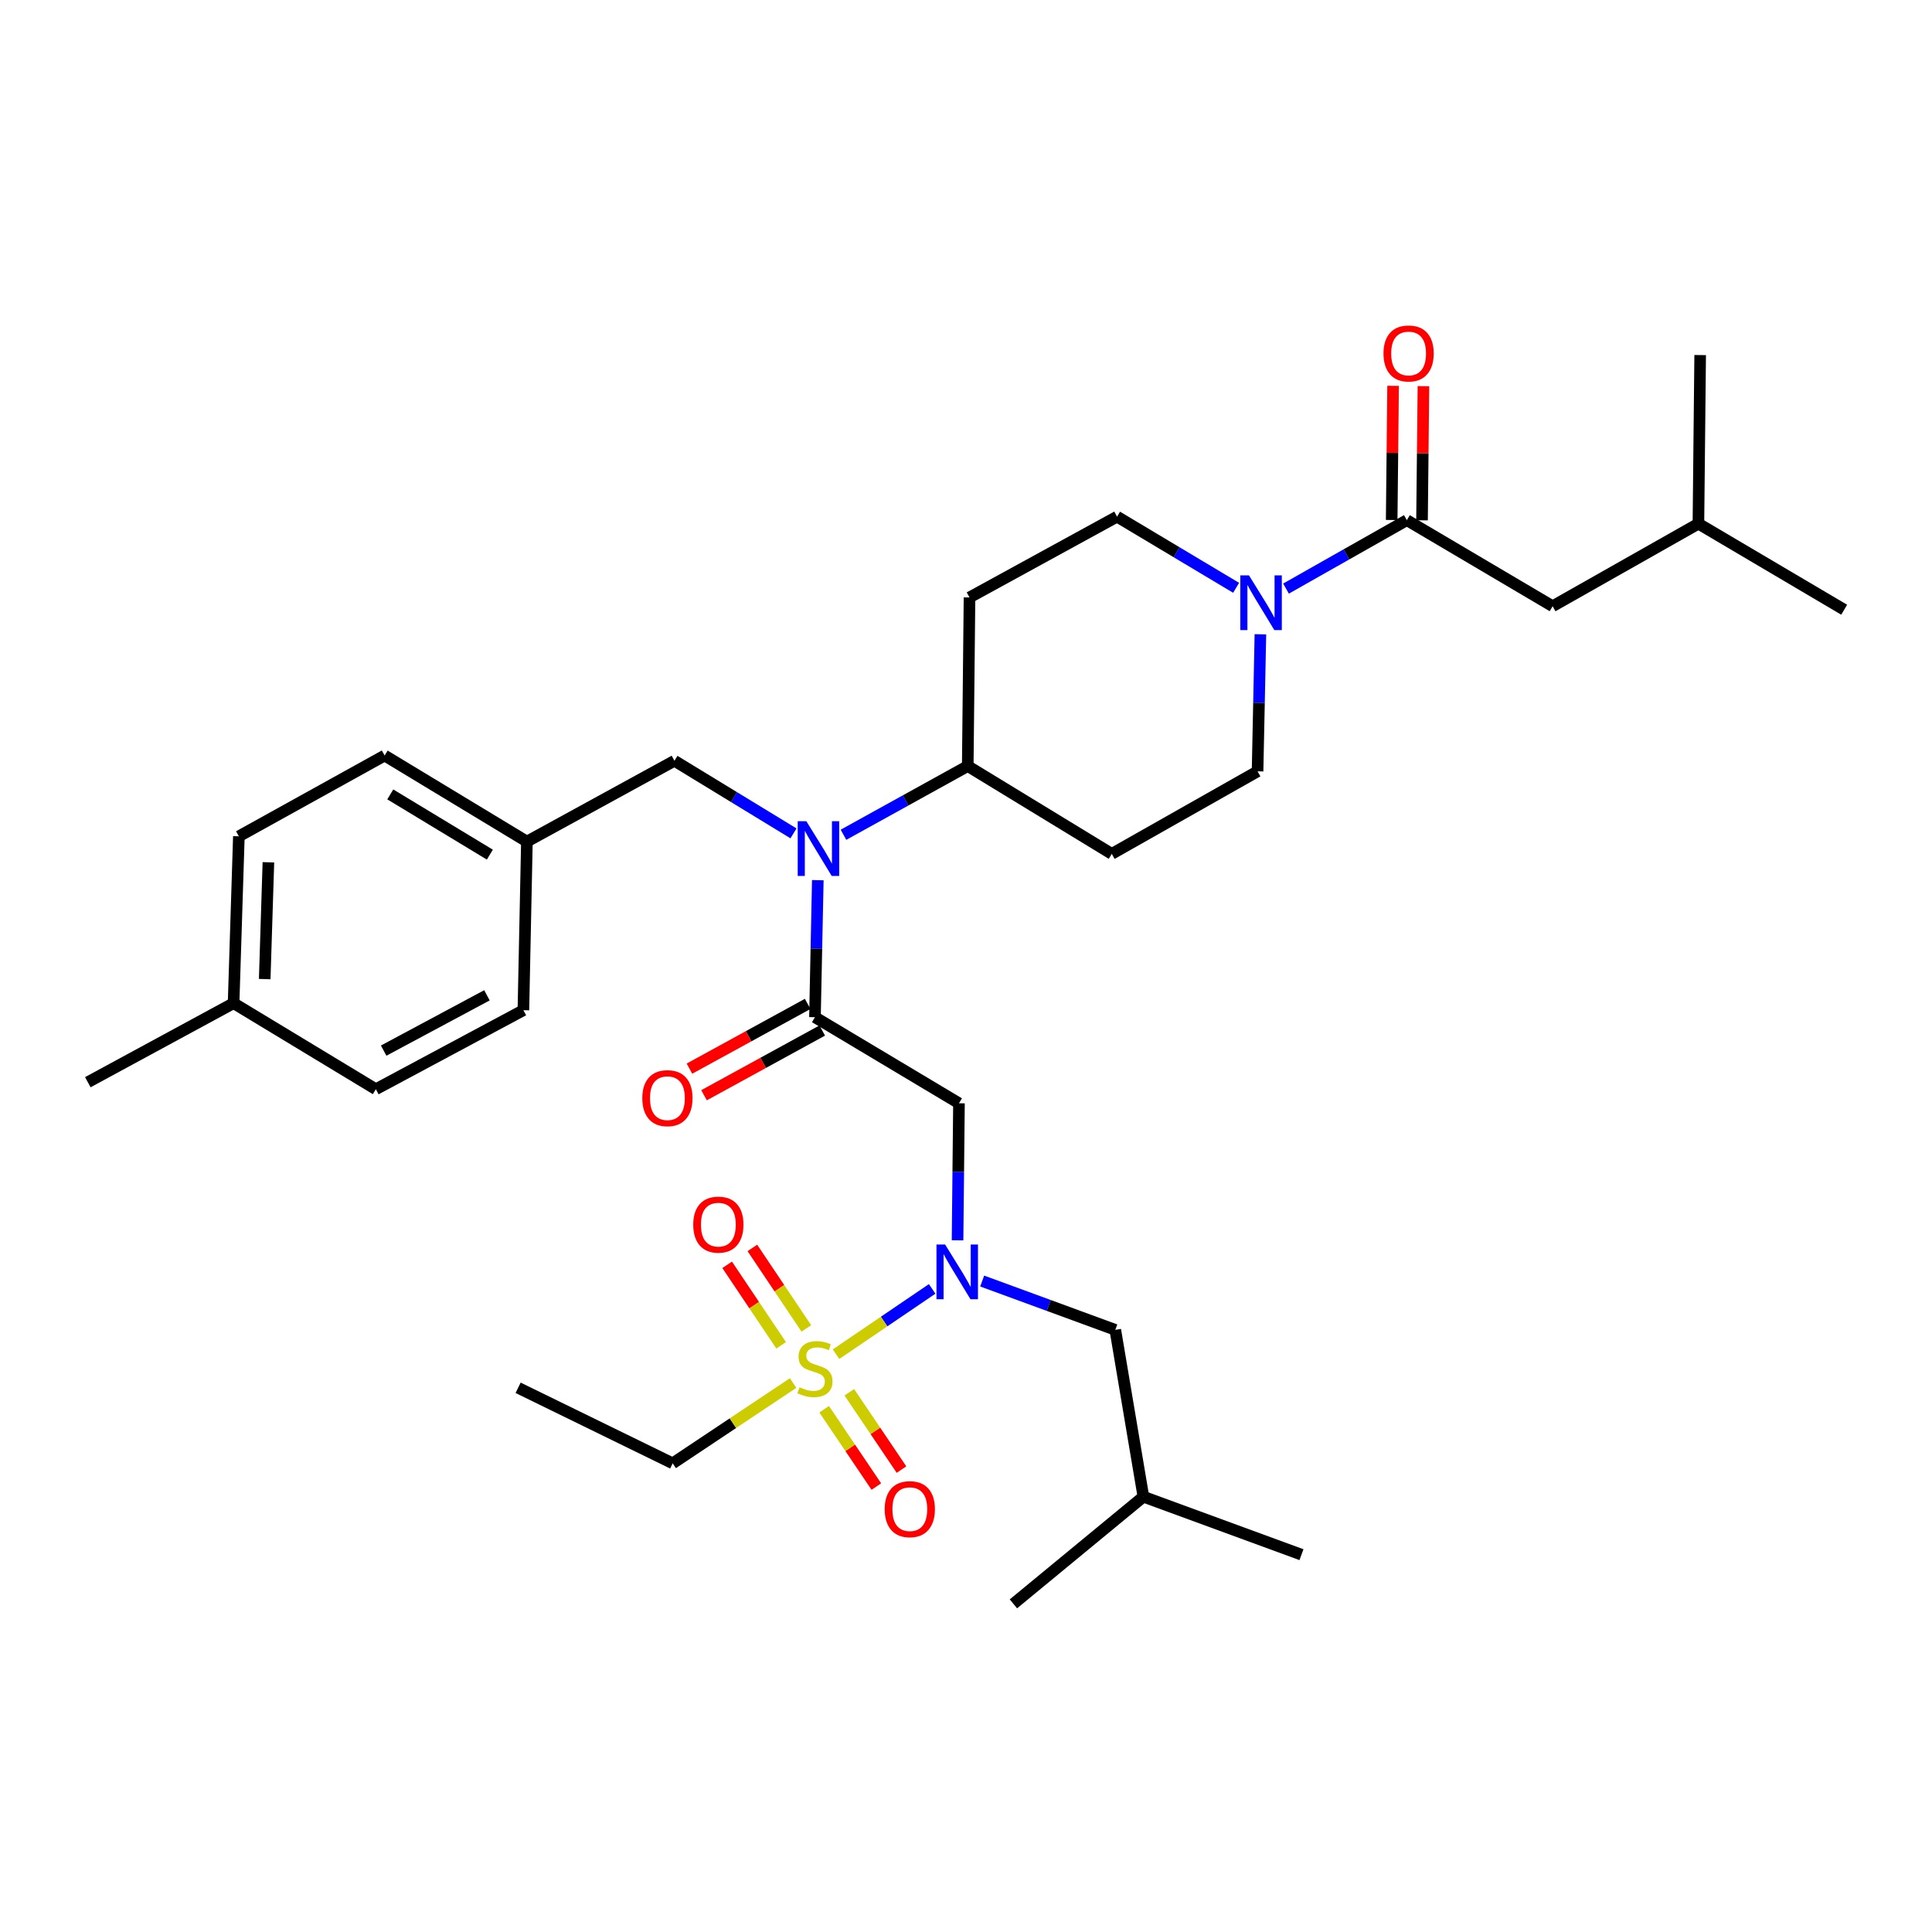<?xml version='1.0' encoding='iso-8859-1'?>
<svg version='1.1' baseProfile='full'
              xmlns='http://www.w3.org/2000/svg'
                      xmlns:rdkit='http://www.rdkit.org/xml'
                      xmlns:xlink='http://www.w3.org/1999/xlink'
                  xml:space='preserve'
width='1000px' height='1000px' viewBox='0 0 1000 1000'>
<!-- END OF HEADER -->
<rect style='opacity:1.0;fill:#FFFFFF;stroke:none' width='1000' height='1000' x='0' y='0'> </rect>
<path class='bond-0' d='M 639.814,304.251 L 608.998,285.835' style='fill:none;fill-rule:evenodd;stroke:#0000FF;stroke-width:6px;stroke-linecap:butt;stroke-linejoin:miter;stroke-opacity:1' />
<path class='bond-0' d='M 608.998,285.835 L 578.182,267.419' style='fill:none;fill-rule:evenodd;stroke:#000000;stroke-width:6px;stroke-linecap:butt;stroke-linejoin:miter;stroke-opacity:1' />
<path class='bond-1' d='M 665.633,304.657 L 696.909,286.945' style='fill:none;fill-rule:evenodd;stroke:#0000FF;stroke-width:6px;stroke-linecap:butt;stroke-linejoin:miter;stroke-opacity:1' />
<path class='bond-1' d='M 696.909,286.945 L 728.184,269.234' style='fill:none;fill-rule:evenodd;stroke:#000000;stroke-width:6px;stroke-linecap:butt;stroke-linejoin:miter;stroke-opacity:1' />
<path class='bond-2' d='M 652.385,328.309 L 651.648,363.774' style='fill:none;fill-rule:evenodd;stroke:#0000FF;stroke-width:6px;stroke-linecap:butt;stroke-linejoin:miter;stroke-opacity:1' />
<path class='bond-2' d='M 651.648,363.774 L 650.91,399.24' style='fill:none;fill-rule:evenodd;stroke:#000000;stroke-width:6px;stroke-linecap:butt;stroke-linejoin:miter;stroke-opacity:1' />
<path class='bond-3' d='M 736.036,269.316 L 736.401,234.593' style='fill:none;fill-rule:evenodd;stroke:#000000;stroke-width:6px;stroke-linecap:butt;stroke-linejoin:miter;stroke-opacity:1' />
<path class='bond-3' d='M 736.401,234.593 L 736.766,199.87' style='fill:none;fill-rule:evenodd;stroke:#FF0000;stroke-width:6px;stroke-linecap:butt;stroke-linejoin:miter;stroke-opacity:1' />
<path class='bond-3' d='M 720.333,269.151 L 720.698,234.428' style='fill:none;fill-rule:evenodd;stroke:#000000;stroke-width:6px;stroke-linecap:butt;stroke-linejoin:miter;stroke-opacity:1' />
<path class='bond-3' d='M 720.698,234.428 L 721.062,199.705' style='fill:none;fill-rule:evenodd;stroke:#FF0000;stroke-width:6px;stroke-linecap:butt;stroke-linejoin:miter;stroke-opacity:1' />
<path class='bond-4' d='M 728.184,269.234 L 803.635,313.782' style='fill:none;fill-rule:evenodd;stroke:#000000;stroke-width:6px;stroke-linecap:butt;stroke-linejoin:miter;stroke-opacity:1' />
<path class='bond-5' d='M 803.635,313.782 L 879.095,271.057' style='fill:none;fill-rule:evenodd;stroke:#000000;stroke-width:6px;stroke-linecap:butt;stroke-linejoin:miter;stroke-opacity:1' />
<path class='bond-6' d='M 879.095,271.057 L 880.002,183.784' style='fill:none;fill-rule:evenodd;stroke:#000000;stroke-width:6px;stroke-linecap:butt;stroke-linejoin:miter;stroke-opacity:1' />
<path class='bond-7' d='M 879.095,271.057 L 954.545,315.596' style='fill:none;fill-rule:evenodd;stroke:#000000;stroke-width:6px;stroke-linecap:butt;stroke-linejoin:miter;stroke-opacity:1' />
<path class='bond-8' d='M 495.624,641.985 L 495.993,606.519' style='fill:none;fill-rule:evenodd;stroke:#0000FF;stroke-width:6px;stroke-linecap:butt;stroke-linejoin:miter;stroke-opacity:1' />
<path class='bond-8' d='M 495.993,606.519 L 496.362,571.054' style='fill:none;fill-rule:evenodd;stroke:#000000;stroke-width:6px;stroke-linecap:butt;stroke-linejoin:miter;stroke-opacity:1' />
<path class='bond-9' d='M 482.489,667.13 L 457.611,684.024' style='fill:none;fill-rule:evenodd;stroke:#0000FF;stroke-width:6px;stroke-linecap:butt;stroke-linejoin:miter;stroke-opacity:1' />
<path class='bond-9' d='M 457.611,684.024 L 432.732,700.917' style='fill:none;fill-rule:evenodd;stroke:#CCCC00;stroke-width:6px;stroke-linecap:butt;stroke-linejoin:miter;stroke-opacity:1' />
<path class='bond-10' d='M 508.373,663.064 L 542.824,675.697' style='fill:none;fill-rule:evenodd;stroke:#0000FF;stroke-width:6px;stroke-linecap:butt;stroke-linejoin:miter;stroke-opacity:1' />
<path class='bond-10' d='M 542.824,675.697 L 577.274,688.331' style='fill:none;fill-rule:evenodd;stroke:#000000;stroke-width:6px;stroke-linecap:butt;stroke-linejoin:miter;stroke-opacity:1' />
<path class='bond-11' d='M 348.182,757.421 L 268.177,718.326' style='fill:none;fill-rule:evenodd;stroke:#000000;stroke-width:6px;stroke-linecap:butt;stroke-linejoin:miter;stroke-opacity:1' />
<path class='bond-12' d='M 348.182,757.421 L 379.354,736.639' style='fill:none;fill-rule:evenodd;stroke:#000000;stroke-width:6px;stroke-linecap:butt;stroke-linejoin:miter;stroke-opacity:1' />
<path class='bond-12' d='M 379.354,736.639 L 410.526,715.856' style='fill:none;fill-rule:evenodd;stroke:#CCCC00;stroke-width:6px;stroke-linecap:butt;stroke-linejoin:miter;stroke-opacity:1' />
<path class='bond-13' d='M 417.363,687.59 L 403.388,666.756' style='fill:none;fill-rule:evenodd;stroke:#CCCC00;stroke-width:6px;stroke-linecap:butt;stroke-linejoin:miter;stroke-opacity:1' />
<path class='bond-13' d='M 403.388,666.756 L 389.414,645.922' style='fill:none;fill-rule:evenodd;stroke:#FF0000;stroke-width:6px;stroke-linecap:butt;stroke-linejoin:miter;stroke-opacity:1' />
<path class='bond-13' d='M 404.321,696.338 L 390.346,675.504' style='fill:none;fill-rule:evenodd;stroke:#CCCC00;stroke-width:6px;stroke-linecap:butt;stroke-linejoin:miter;stroke-opacity:1' />
<path class='bond-13' d='M 390.346,675.504 L 376.372,654.67' style='fill:none;fill-rule:evenodd;stroke:#FF0000;stroke-width:6px;stroke-linecap:butt;stroke-linejoin:miter;stroke-opacity:1' />
<path class='bond-14' d='M 426.584,729.422 L 440.09,749.431' style='fill:none;fill-rule:evenodd;stroke:#CCCC00;stroke-width:6px;stroke-linecap:butt;stroke-linejoin:miter;stroke-opacity:1' />
<path class='bond-14' d='M 440.09,749.431 L 453.597,769.44' style='fill:none;fill-rule:evenodd;stroke:#FF0000;stroke-width:6px;stroke-linecap:butt;stroke-linejoin:miter;stroke-opacity:1' />
<path class='bond-14' d='M 439.6,720.636 L 453.107,740.644' style='fill:none;fill-rule:evenodd;stroke:#CCCC00;stroke-width:6px;stroke-linecap:butt;stroke-linejoin:miter;stroke-opacity:1' />
<path class='bond-14' d='M 453.107,740.644 L 466.613,760.653' style='fill:none;fill-rule:evenodd;stroke:#FF0000;stroke-width:6px;stroke-linecap:butt;stroke-linejoin:miter;stroke-opacity:1' />
<path class='bond-15' d='M 577.274,688.331 L 591.818,774.696' style='fill:none;fill-rule:evenodd;stroke:#000000;stroke-width:6px;stroke-linecap:butt;stroke-linejoin:miter;stroke-opacity:1' />
<path class='bond-16' d='M 591.818,774.696 L 524.542,830.15' style='fill:none;fill-rule:evenodd;stroke:#000000;stroke-width:6px;stroke-linecap:butt;stroke-linejoin:miter;stroke-opacity:1' />
<path class='bond-17' d='M 591.818,774.696 L 673.638,804.691' style='fill:none;fill-rule:evenodd;stroke:#000000;stroke-width:6px;stroke-linecap:butt;stroke-linejoin:miter;stroke-opacity:1' />
<path class='bond-18' d='M 410.71,431.353 L 379.9,412.566' style='fill:none;fill-rule:evenodd;stroke:#0000FF;stroke-width:6px;stroke-linecap:butt;stroke-linejoin:miter;stroke-opacity:1' />
<path class='bond-18' d='M 379.9,412.566 L 349.09,393.778' style='fill:none;fill-rule:evenodd;stroke:#000000;stroke-width:6px;stroke-linecap:butt;stroke-linejoin:miter;stroke-opacity:1' />
<path class='bond-19' d='M 423.293,455.576 L 422.556,491.041' style='fill:none;fill-rule:evenodd;stroke:#0000FF;stroke-width:6px;stroke-linecap:butt;stroke-linejoin:miter;stroke-opacity:1' />
<path class='bond-19' d='M 422.556,491.041 L 421.818,526.506' style='fill:none;fill-rule:evenodd;stroke:#000000;stroke-width:6px;stroke-linecap:butt;stroke-linejoin:miter;stroke-opacity:1' />
<path class='bond-20' d='M 436.581,432.075 L 468.744,414.292' style='fill:none;fill-rule:evenodd;stroke:#0000FF;stroke-width:6px;stroke-linecap:butt;stroke-linejoin:miter;stroke-opacity:1' />
<path class='bond-20' d='M 468.744,414.292 L 500.907,396.509' style='fill:none;fill-rule:evenodd;stroke:#000000;stroke-width:6px;stroke-linecap:butt;stroke-linejoin:miter;stroke-opacity:1' />
<path class='bond-21' d='M 418.047,519.619 L 387.452,536.372' style='fill:none;fill-rule:evenodd;stroke:#000000;stroke-width:6px;stroke-linecap:butt;stroke-linejoin:miter;stroke-opacity:1' />
<path class='bond-21' d='M 387.452,536.372 L 356.857,553.126' style='fill:none;fill-rule:evenodd;stroke:#FF0000;stroke-width:6px;stroke-linecap:butt;stroke-linejoin:miter;stroke-opacity:1' />
<path class='bond-21' d='M 425.59,533.393 L 394.995,550.147' style='fill:none;fill-rule:evenodd;stroke:#000000;stroke-width:6px;stroke-linecap:butt;stroke-linejoin:miter;stroke-opacity:1' />
<path class='bond-21' d='M 394.995,550.147 L 364.4,566.9' style='fill:none;fill-rule:evenodd;stroke:#FF0000;stroke-width:6px;stroke-linecap:butt;stroke-linejoin:miter;stroke-opacity:1' />
<path class='bond-22' d='M 421.818,526.506 L 496.362,571.054' style='fill:none;fill-rule:evenodd;stroke:#000000;stroke-width:6px;stroke-linecap:butt;stroke-linejoin:miter;stroke-opacity:1' />
<path class='bond-23' d='M 349.09,393.778 L 272.723,435.604' style='fill:none;fill-rule:evenodd;stroke:#000000;stroke-width:6px;stroke-linecap:butt;stroke-linejoin:miter;stroke-opacity:1' />
<path class='bond-24' d='M 123.636,432.873 L 120.905,519.238' style='fill:none;fill-rule:evenodd;stroke:#000000;stroke-width:6px;stroke-linecap:butt;stroke-linejoin:miter;stroke-opacity:1' />
<path class='bond-24' d='M 138.923,446.324 L 137.011,506.78' style='fill:none;fill-rule:evenodd;stroke:#000000;stroke-width:6px;stroke-linecap:butt;stroke-linejoin:miter;stroke-opacity:1' />
<path class='bond-25' d='M 123.636,432.873 L 199.087,391.056' style='fill:none;fill-rule:evenodd;stroke:#000000;stroke-width:6px;stroke-linecap:butt;stroke-linejoin:miter;stroke-opacity:1' />
<path class='bond-26' d='M 120.905,519.238 L 194.541,563.778' style='fill:none;fill-rule:evenodd;stroke:#000000;stroke-width:6px;stroke-linecap:butt;stroke-linejoin:miter;stroke-opacity:1' />
<path class='bond-27' d='M 120.905,519.238 L 45.455,560.148' style='fill:none;fill-rule:evenodd;stroke:#000000;stroke-width:6px;stroke-linecap:butt;stroke-linejoin:miter;stroke-opacity:1' />
<path class='bond-28' d='M 194.541,563.778 L 270.908,522.877' style='fill:none;fill-rule:evenodd;stroke:#000000;stroke-width:6px;stroke-linecap:butt;stroke-linejoin:miter;stroke-opacity:1' />
<path class='bond-28' d='M 198.582,543.799 L 252.039,515.168' style='fill:none;fill-rule:evenodd;stroke:#000000;stroke-width:6px;stroke-linecap:butt;stroke-linejoin:miter;stroke-opacity:1' />
<path class='bond-29' d='M 270.908,522.877 L 272.723,435.604' style='fill:none;fill-rule:evenodd;stroke:#000000;stroke-width:6px;stroke-linecap:butt;stroke-linejoin:miter;stroke-opacity:1' />
<path class='bond-30' d='M 650.91,399.24 L 575.451,441.964' style='fill:none;fill-rule:evenodd;stroke:#000000;stroke-width:6px;stroke-linecap:butt;stroke-linejoin:miter;stroke-opacity:1' />
<path class='bond-31' d='M 578.182,267.419 L 501.815,309.236' style='fill:none;fill-rule:evenodd;stroke:#000000;stroke-width:6px;stroke-linecap:butt;stroke-linejoin:miter;stroke-opacity:1' />
<path class='bond-32' d='M 501.815,309.236 L 500.907,396.509' style='fill:none;fill-rule:evenodd;stroke:#000000;stroke-width:6px;stroke-linecap:butt;stroke-linejoin:miter;stroke-opacity:1' />
<path class='bond-33' d='M 500.907,396.509 L 575.451,441.964' style='fill:none;fill-rule:evenodd;stroke:#000000;stroke-width:6px;stroke-linecap:butt;stroke-linejoin:miter;stroke-opacity:1' />
<path class='bond-34' d='M 272.723,435.604 L 199.087,391.056' style='fill:none;fill-rule:evenodd;stroke:#000000;stroke-width:6px;stroke-linecap:butt;stroke-linejoin:miter;stroke-opacity:1' />
<path class='bond-34' d='M 253.549,442.358 L 202.003,411.175' style='fill:none;fill-rule:evenodd;stroke:#000000;stroke-width:6px;stroke-linecap:butt;stroke-linejoin:miter;stroke-opacity:1' />
<path  class='atom-0' d='M 646.465 297.807
L 655.745 312.807
Q 656.665 314.287, 658.145 316.967
Q 659.625 319.647, 659.705 319.807
L 659.705 297.807
L 663.465 297.807
L 663.465 326.127
L 659.585 326.127
L 649.625 309.727
Q 648.465 307.807, 647.225 305.607
Q 646.025 303.407, 645.665 302.727
L 645.665 326.127
L 641.985 326.127
L 641.985 297.807
L 646.465 297.807
' fill='#0000FF'/>
<path  class='atom-2' d='M 716.092 182.948
Q 716.092 176.148, 719.452 172.348
Q 722.812 168.548, 729.092 168.548
Q 735.372 168.548, 738.732 172.348
Q 742.092 176.148, 742.092 182.948
Q 742.092 189.828, 738.692 193.748
Q 735.292 197.628, 729.092 197.628
Q 722.852 197.628, 719.452 193.748
Q 716.092 189.868, 716.092 182.948
M 729.092 194.428
Q 733.412 194.428, 735.732 191.548
Q 738.092 188.628, 738.092 182.948
Q 738.092 177.388, 735.732 174.588
Q 733.412 171.748, 729.092 171.748
Q 724.772 171.748, 722.412 174.548
Q 720.092 177.348, 720.092 182.948
Q 720.092 188.668, 722.412 191.548
Q 724.772 194.428, 729.092 194.428
' fill='#FF0000'/>
<path  class='atom-6' d='M 489.194 644.167
L 498.474 659.167
Q 499.394 660.647, 500.874 663.327
Q 502.354 666.007, 502.434 666.167
L 502.434 644.167
L 506.194 644.167
L 506.194 672.487
L 502.314 672.487
L 492.354 656.087
Q 491.194 654.167, 489.954 651.967
Q 488.754 649.767, 488.394 649.087
L 488.394 672.487
L 484.714 672.487
L 484.714 644.167
L 489.194 644.167
' fill='#0000FF'/>
<path  class='atom-8' d='M 413.818 718.048
Q 414.138 718.168, 415.458 718.728
Q 416.778 719.288, 418.218 719.648
Q 419.698 719.968, 421.138 719.968
Q 423.818 719.968, 425.378 718.688
Q 426.938 717.368, 426.938 715.088
Q 426.938 713.528, 426.138 712.568
Q 425.378 711.608, 424.178 711.088
Q 422.978 710.568, 420.978 709.968
Q 418.458 709.208, 416.938 708.488
Q 415.458 707.768, 414.378 706.248
Q 413.338 704.728, 413.338 702.168
Q 413.338 698.608, 415.738 696.408
Q 418.178 694.208, 422.978 694.208
Q 426.258 694.208, 429.978 695.768
L 429.058 698.848
Q 425.658 697.448, 423.098 697.448
Q 420.338 697.448, 418.818 698.608
Q 417.298 699.728, 417.338 701.688
Q 417.338 703.208, 418.098 704.128
Q 418.898 705.048, 420.018 705.568
Q 421.178 706.088, 423.098 706.688
Q 425.658 707.488, 427.178 708.288
Q 428.698 709.088, 429.778 710.728
Q 430.898 712.328, 430.898 715.088
Q 430.898 719.008, 428.258 721.128
Q 425.658 723.208, 421.298 723.208
Q 418.778 723.208, 416.858 722.648
Q 414.978 722.128, 412.738 721.208
L 413.818 718.048
' fill='#CCCC00'/>
<path  class='atom-9' d='M 358.817 633.864
Q 358.817 627.064, 362.177 623.264
Q 365.537 619.464, 371.817 619.464
Q 378.097 619.464, 381.457 623.264
Q 384.817 627.064, 384.817 633.864
Q 384.817 640.744, 381.417 644.664
Q 378.017 648.544, 371.817 648.544
Q 365.577 648.544, 362.177 644.664
Q 358.817 640.784, 358.817 633.864
M 371.817 645.344
Q 376.137 645.344, 378.457 642.464
Q 380.817 639.544, 380.817 633.864
Q 380.817 628.304, 378.457 625.504
Q 376.137 622.664, 371.817 622.664
Q 367.497 622.664, 365.137 625.464
Q 362.817 628.264, 362.817 633.864
Q 362.817 639.584, 365.137 642.464
Q 367.497 645.344, 371.817 645.344
' fill='#FF0000'/>
<path  class='atom-10' d='M 457.912 781.136
Q 457.912 774.336, 461.272 770.536
Q 464.632 766.736, 470.912 766.736
Q 477.192 766.736, 480.552 770.536
Q 483.912 774.336, 483.912 781.136
Q 483.912 788.016, 480.512 791.936
Q 477.112 795.816, 470.912 795.816
Q 464.672 795.816, 461.272 791.936
Q 457.912 788.056, 457.912 781.136
M 470.912 792.616
Q 475.232 792.616, 477.552 789.736
Q 479.912 786.816, 479.912 781.136
Q 479.912 775.576, 477.552 772.776
Q 475.232 769.936, 470.912 769.936
Q 466.592 769.936, 464.232 772.736
Q 461.912 775.536, 461.912 781.136
Q 461.912 786.856, 464.232 789.736
Q 466.592 792.616, 470.912 792.616
' fill='#FF0000'/>
<path  class='atom-14' d='M 417.373 425.073
L 426.653 440.073
Q 427.573 441.553, 429.053 444.233
Q 430.533 446.913, 430.613 447.073
L 430.613 425.073
L 434.373 425.073
L 434.373 453.393
L 430.493 453.393
L 420.533 436.993
Q 419.373 435.073, 418.133 432.873
Q 416.933 430.673, 416.573 429.993
L 416.573 453.393
L 412.893 453.393
L 412.893 425.073
L 417.373 425.073
' fill='#0000FF'/>
<path  class='atom-16' d='M 332.452 568.403
Q 332.452 561.603, 335.812 557.803
Q 339.172 554.003, 345.452 554.003
Q 351.732 554.003, 355.092 557.803
Q 358.452 561.603, 358.452 568.403
Q 358.452 575.283, 355.052 579.203
Q 351.652 583.083, 345.452 583.083
Q 339.212 583.083, 335.812 579.203
Q 332.452 575.323, 332.452 568.403
M 345.452 579.883
Q 349.772 579.883, 352.092 577.003
Q 354.452 574.083, 354.452 568.403
Q 354.452 562.843, 352.092 560.043
Q 349.772 557.203, 345.452 557.203
Q 341.132 557.203, 338.772 560.003
Q 336.452 562.803, 336.452 568.403
Q 336.452 574.123, 338.772 577.003
Q 341.132 579.883, 345.452 579.883
' fill='#FF0000'/>
</svg>
